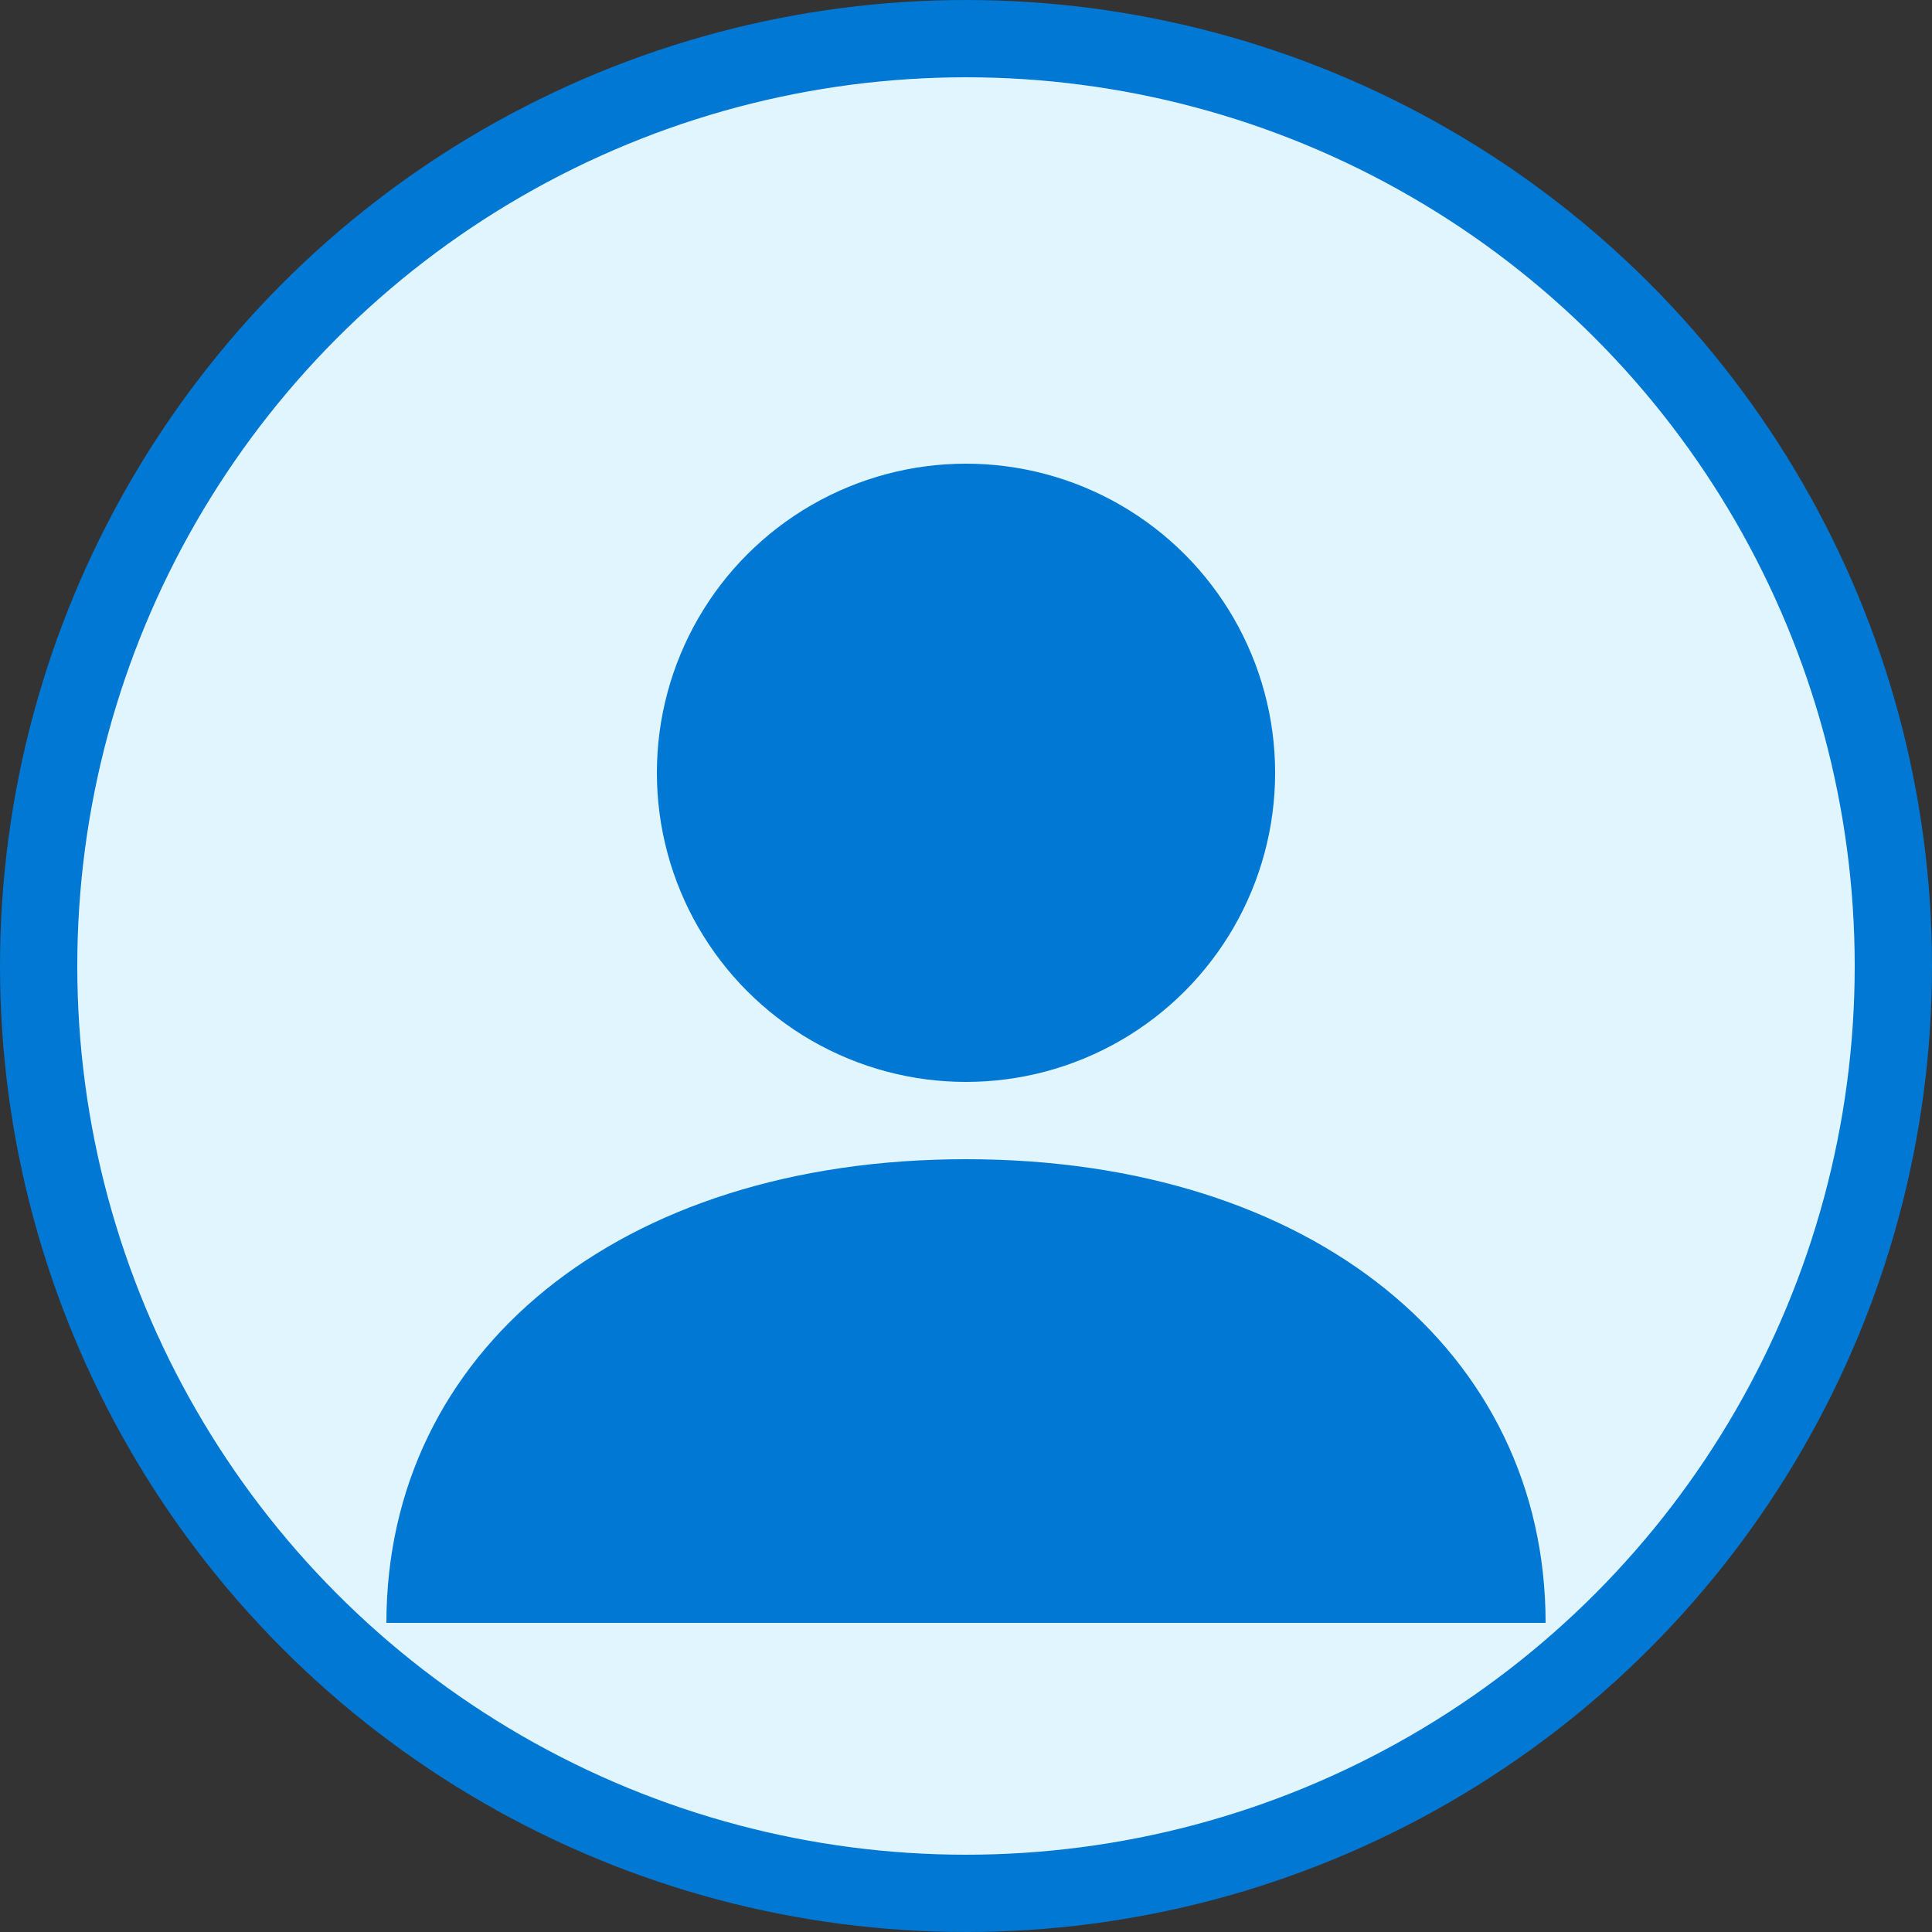 <svg xmlns="http://www.w3.org/2000/svg" width="50" height="50" viewBox="0 0 50 50">
  <rect x="0" y="0" width="50" height="50" fill="#333333" stroke="none"/>
  <circle cx="25" cy="25" r="24" fill="#e1f5fe" stroke="#0078d4" stroke-width="2"/>
  <circle cx="25" cy="20" r="8" fill="#0078d4"/>
  <path d="M25 30 C16 30, 10 35, 10 42 L40 42 C40 35, 34 30, 25 30 Z" fill="#0078d4"/>
</svg>